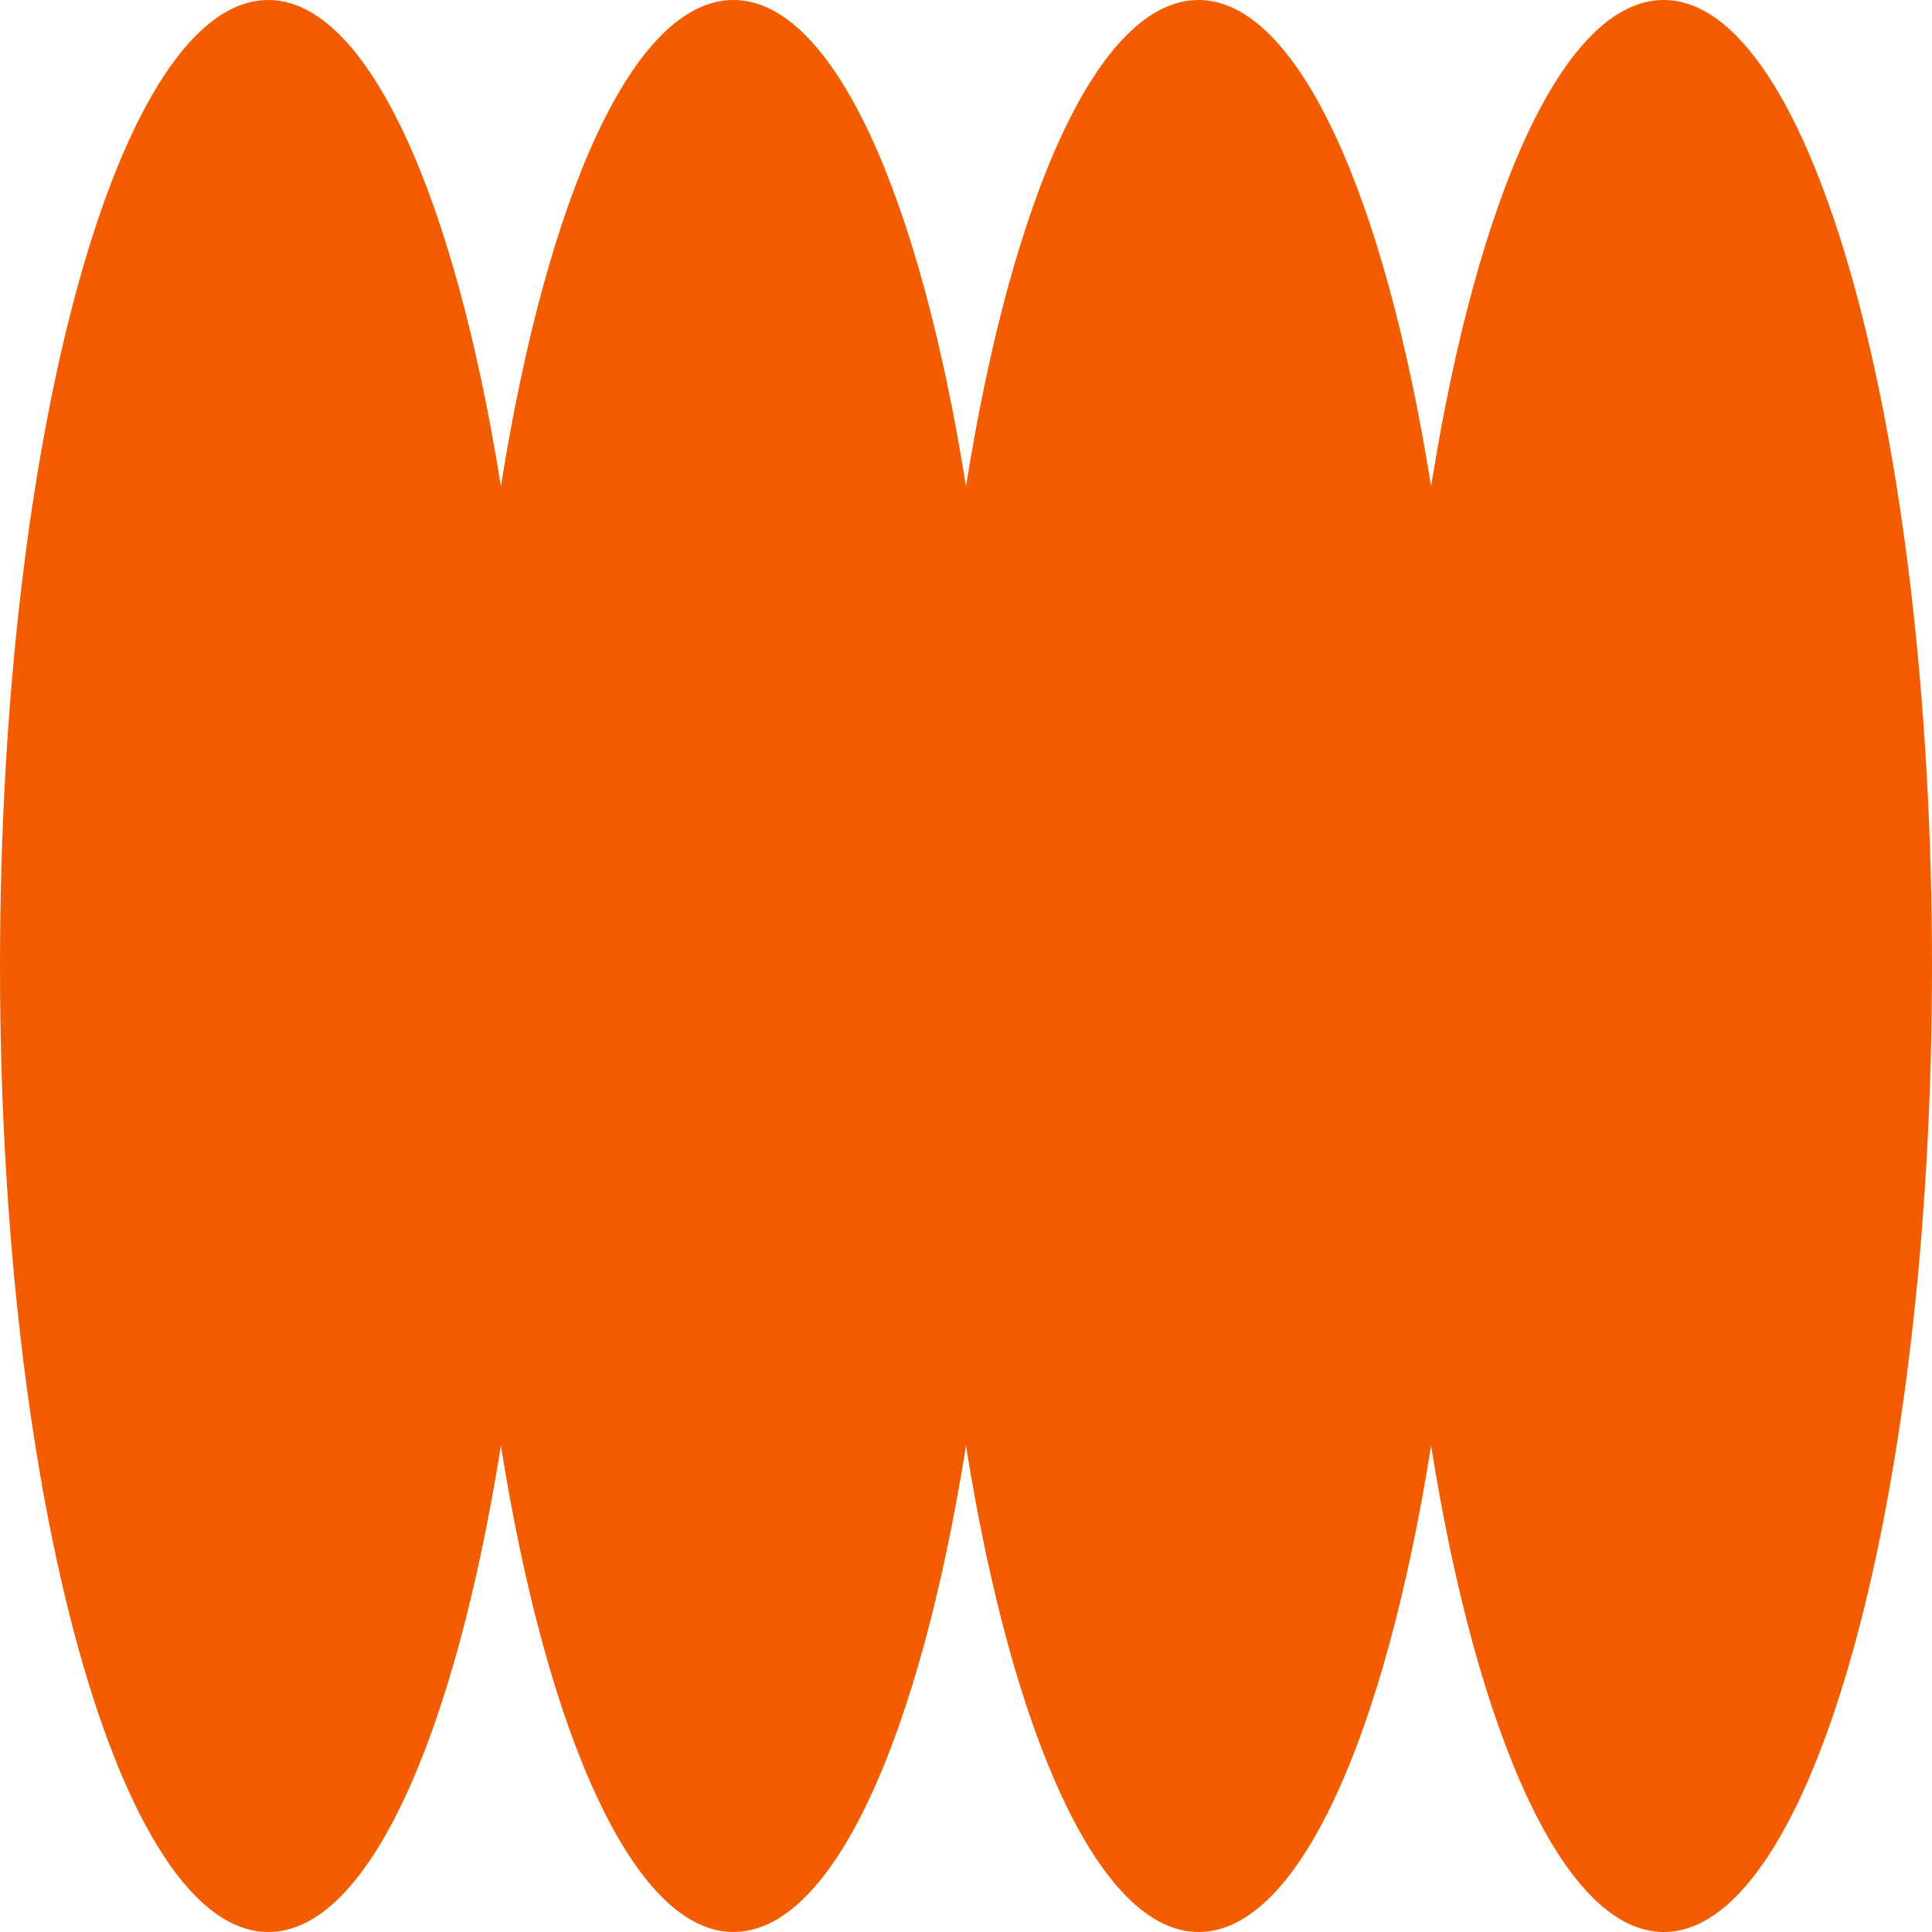 <?xml version="1.0" encoding="UTF-8"?> <svg xmlns="http://www.w3.org/2000/svg" width="26" height="26" viewBox="0 0 26 26" fill="none"><path d="M9.87 0C8.526 0 7.363 2.636 6.741 6.545C6.119 2.636 4.945 0 3.611 0C1.615 0 0 5.823 0 13C0 20.177 1.615 26 3.611 26C4.955 26 6.119 23.364 6.741 19.455C7.363 23.364 8.536 26 9.87 26C11.214 26 12.378 23.364 13 19.455C13.622 23.364 14.796 26 16.13 26C17.474 26 18.637 23.364 19.259 19.455C19.881 23.364 21.055 26 22.389 26C24.385 26 26 20.177 26 13C26 5.823 24.385 0 22.389 0C21.045 0 19.881 2.636 19.259 6.545C18.637 2.636 17.464 0 16.13 0C14.786 0 13.622 2.636 13 6.545C12.378 2.636 11.214 0 9.87 0Z" fill="#F35D00"></path></svg> 